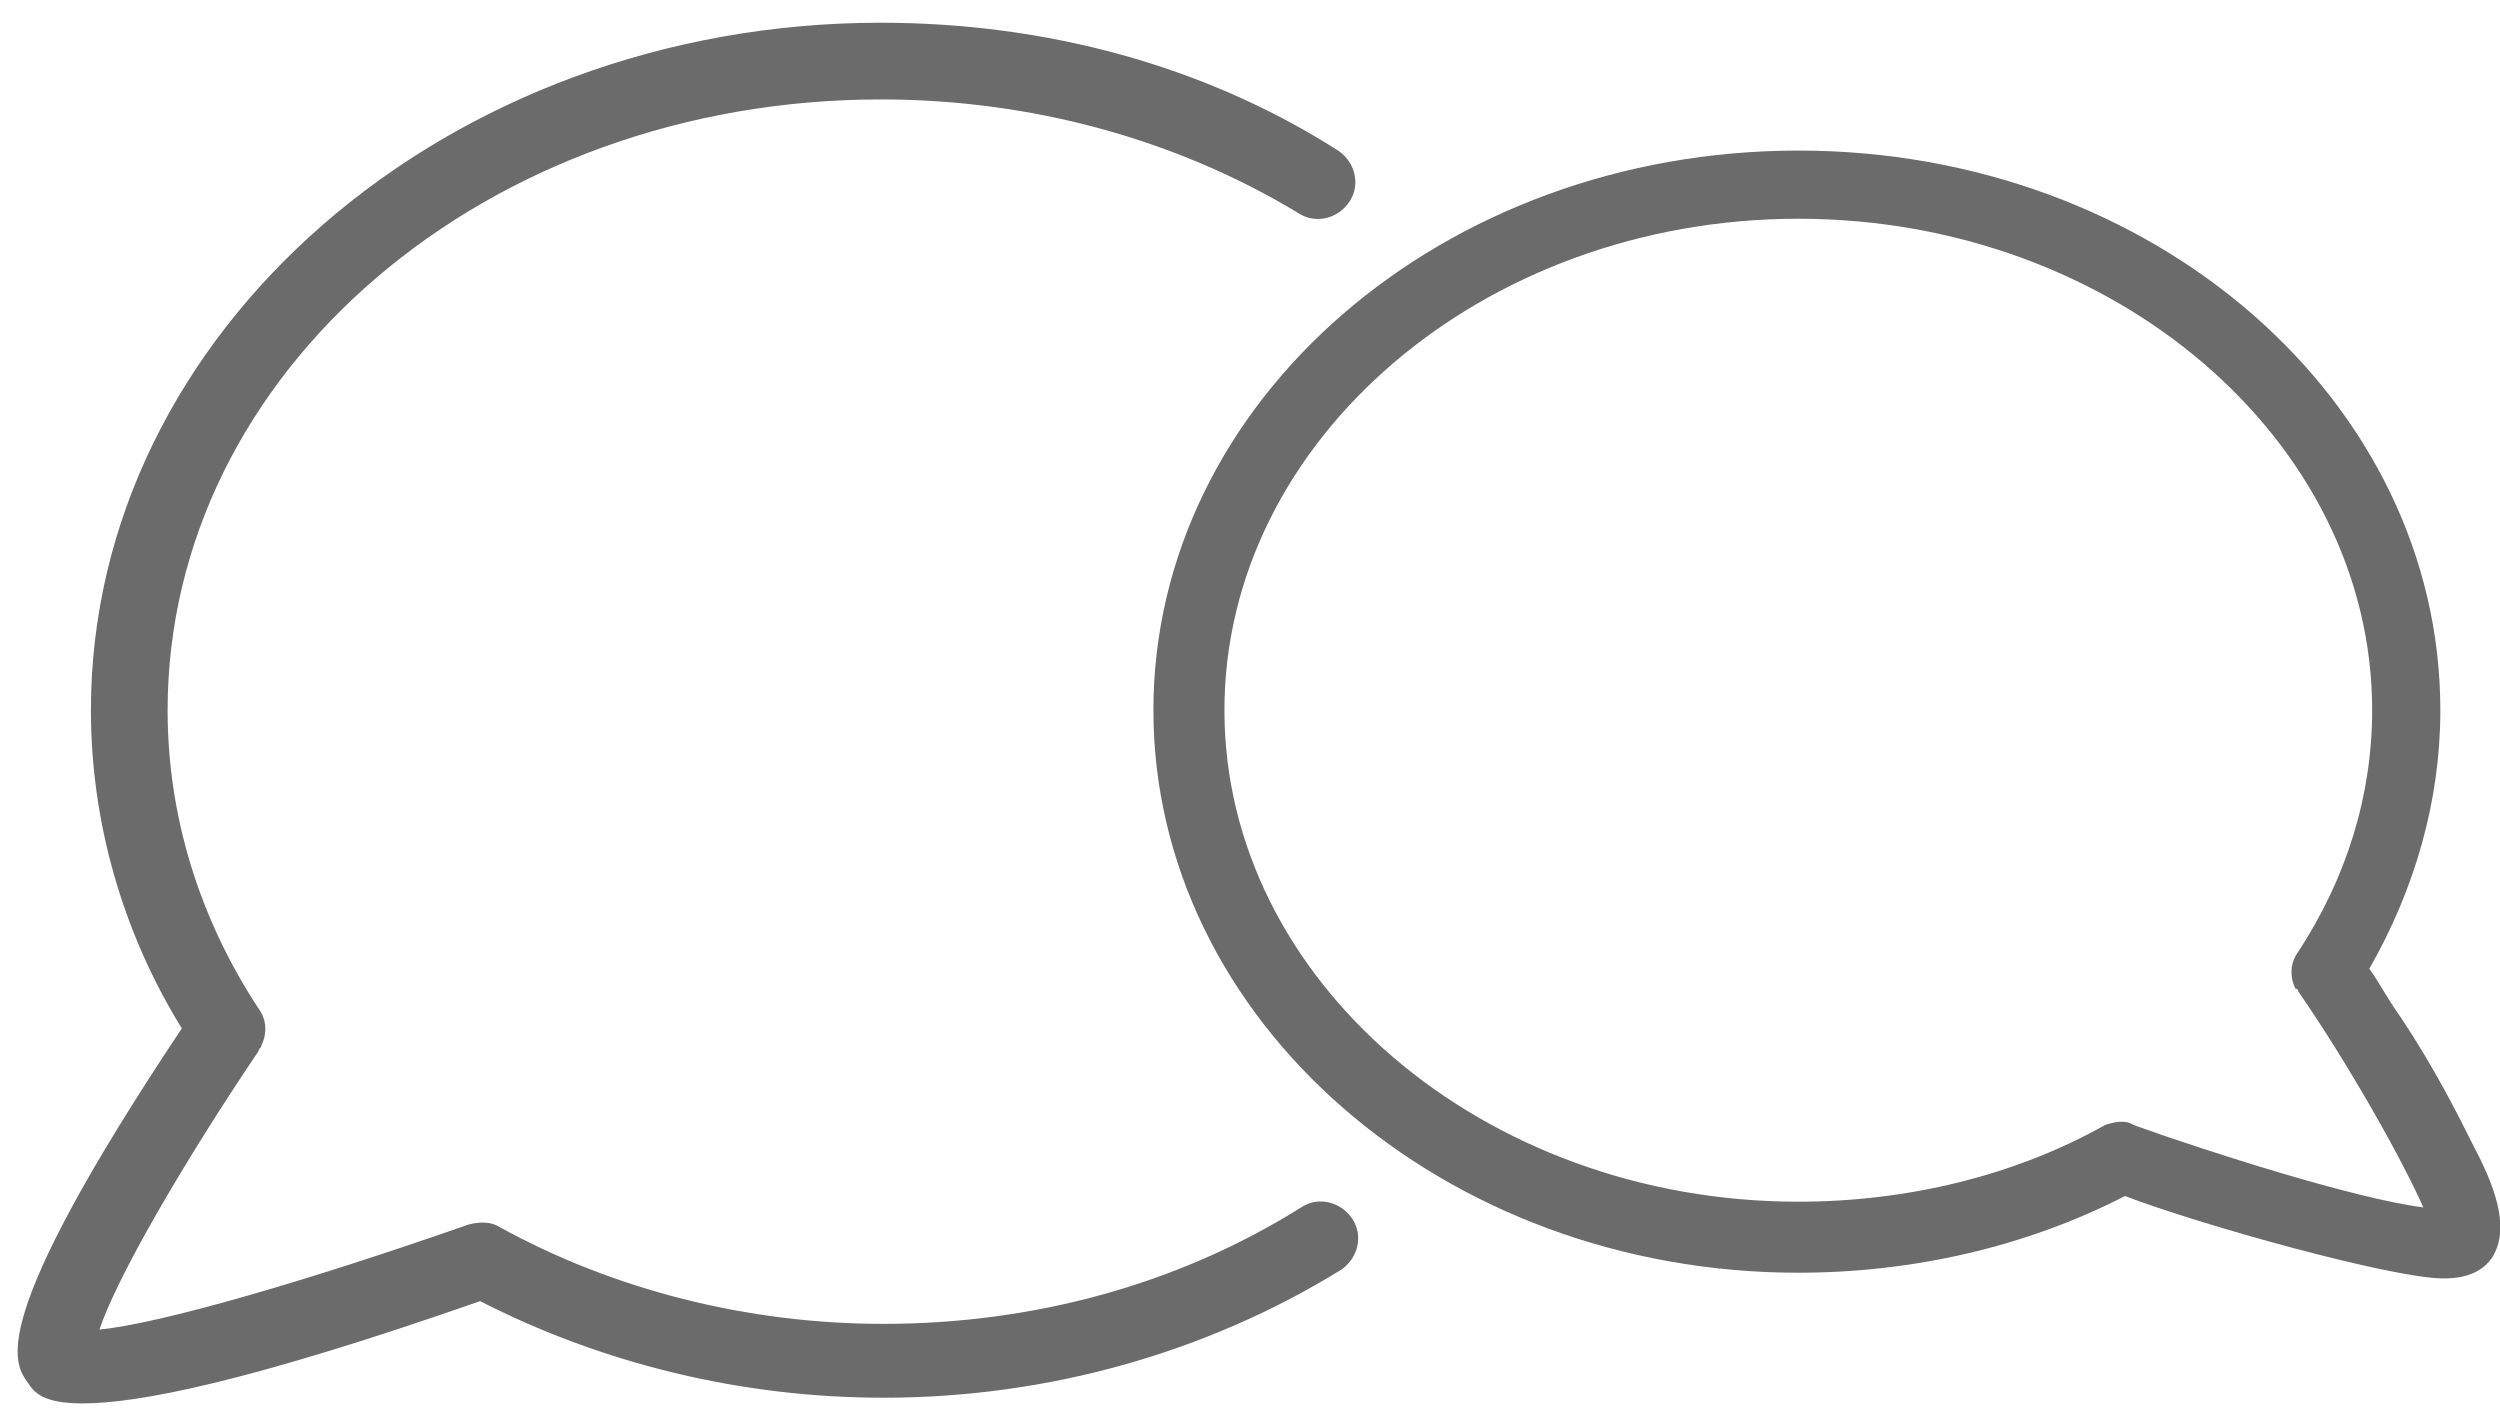 <?xml version="1.0" encoding="utf-8"?>
<!-- Generator: Adobe Illustrator 17.1.0, SVG Export Plug-In . SVG Version: 6.00 Build 0)  -->
<!DOCTYPE svg PUBLIC "-//W3C//DTD SVG 1.1//EN" "http://www.w3.org/Graphics/SVG/1.1/DTD/svg11.dtd">
<svg version="1.1" id="Ebene_1" xmlns="http://www.w3.org/2000/svg" xmlns:xlink="http://www.w3.org/1999/xlink" x="0px" y="0px"
	 viewBox="0 0 88 50" enable-background="new 0 0 88 50" xml:space="preserve">
<path fill="#6B6B6B" d="M2.9,49.4c-1.4,0-1.7-0.4-1.9-0.7c-0.5-0.7-1.6-2,5.4-12.5C4.3,32.8,3.2,28.9,3.2,25
	C3.2,11.7,15.7,0.8,31,0.8c5.8,0,11.4,1.5,16.1,4.5c0.6,0.4,0.8,1.2,0.4,1.8c-0.4,0.6-1.2,0.8-1.8,0.4C41.4,4.9,36.3,3.5,31,3.5
	C17.1,3.5,5.9,13.1,5.9,25c0,3.7,1.1,7.3,3.2,10.5c0.3,0.4,0.3,0.9,0.1,1.3c0,0.1-0.1,0.1-0.1,0.2c-2.7,4-5,8-5.6,9.8
	c2.1-0.2,7.3-1.7,13-3.7c0.4-0.1,0.8-0.1,1.1,0.1c4,2.2,8.7,3.4,13.5,3.4c5.3,0,10.4-1.4,14.7-4.1c0.6-0.4,1.4-0.2,1.8,0.4
	c0.4,0.6,0.2,1.4-0.4,1.8c-4.7,2.9-10.3,4.5-16.1,4.5c-5,0-9.9-1.2-14.2-3.4C8.6,48.7,4.8,49.4,2.9,49.4z"/>
<path fill="#6B6B6B" d="M86,45c-1.8,0-8.6-1.9-11.2-2.9c-3.5,1.8-7.5,2.7-11.5,2.7c-12.5,0-22.7-8.9-22.7-19.8S50.8,5.3,63.3,5.3
	S85.9,14.1,85.9,25c0,3.2-0.9,6.3-2.5,9.1c0.3,0.4,0.6,1,1.1,1.7c1.2,1.8,2,3.4,2.6,4.6c0.9,1.7,1.2,3,0.6,3.9
	C87.2,45,86.3,45,86,45z M75.1,39.6c2.5,0.9,7.8,2.6,10.2,2.9c-0.7-1.6-2.6-5-4.4-7.6c0,0,0-0.1-0.1-0.1c-0.2-0.4-0.2-0.9,0.1-1.3
	c1.7-2.6,2.6-5.5,2.6-8.5c0-9.5-9.1-17.3-20.2-17.3c-11.1,0-20.2,7.8-20.2,17.3s9.1,17.3,20.2,17.3c3.8,0,7.6-0.9,10.8-2.7
	C74.4,39.5,74.8,39.4,75.1,39.6z"/>
</svg>

